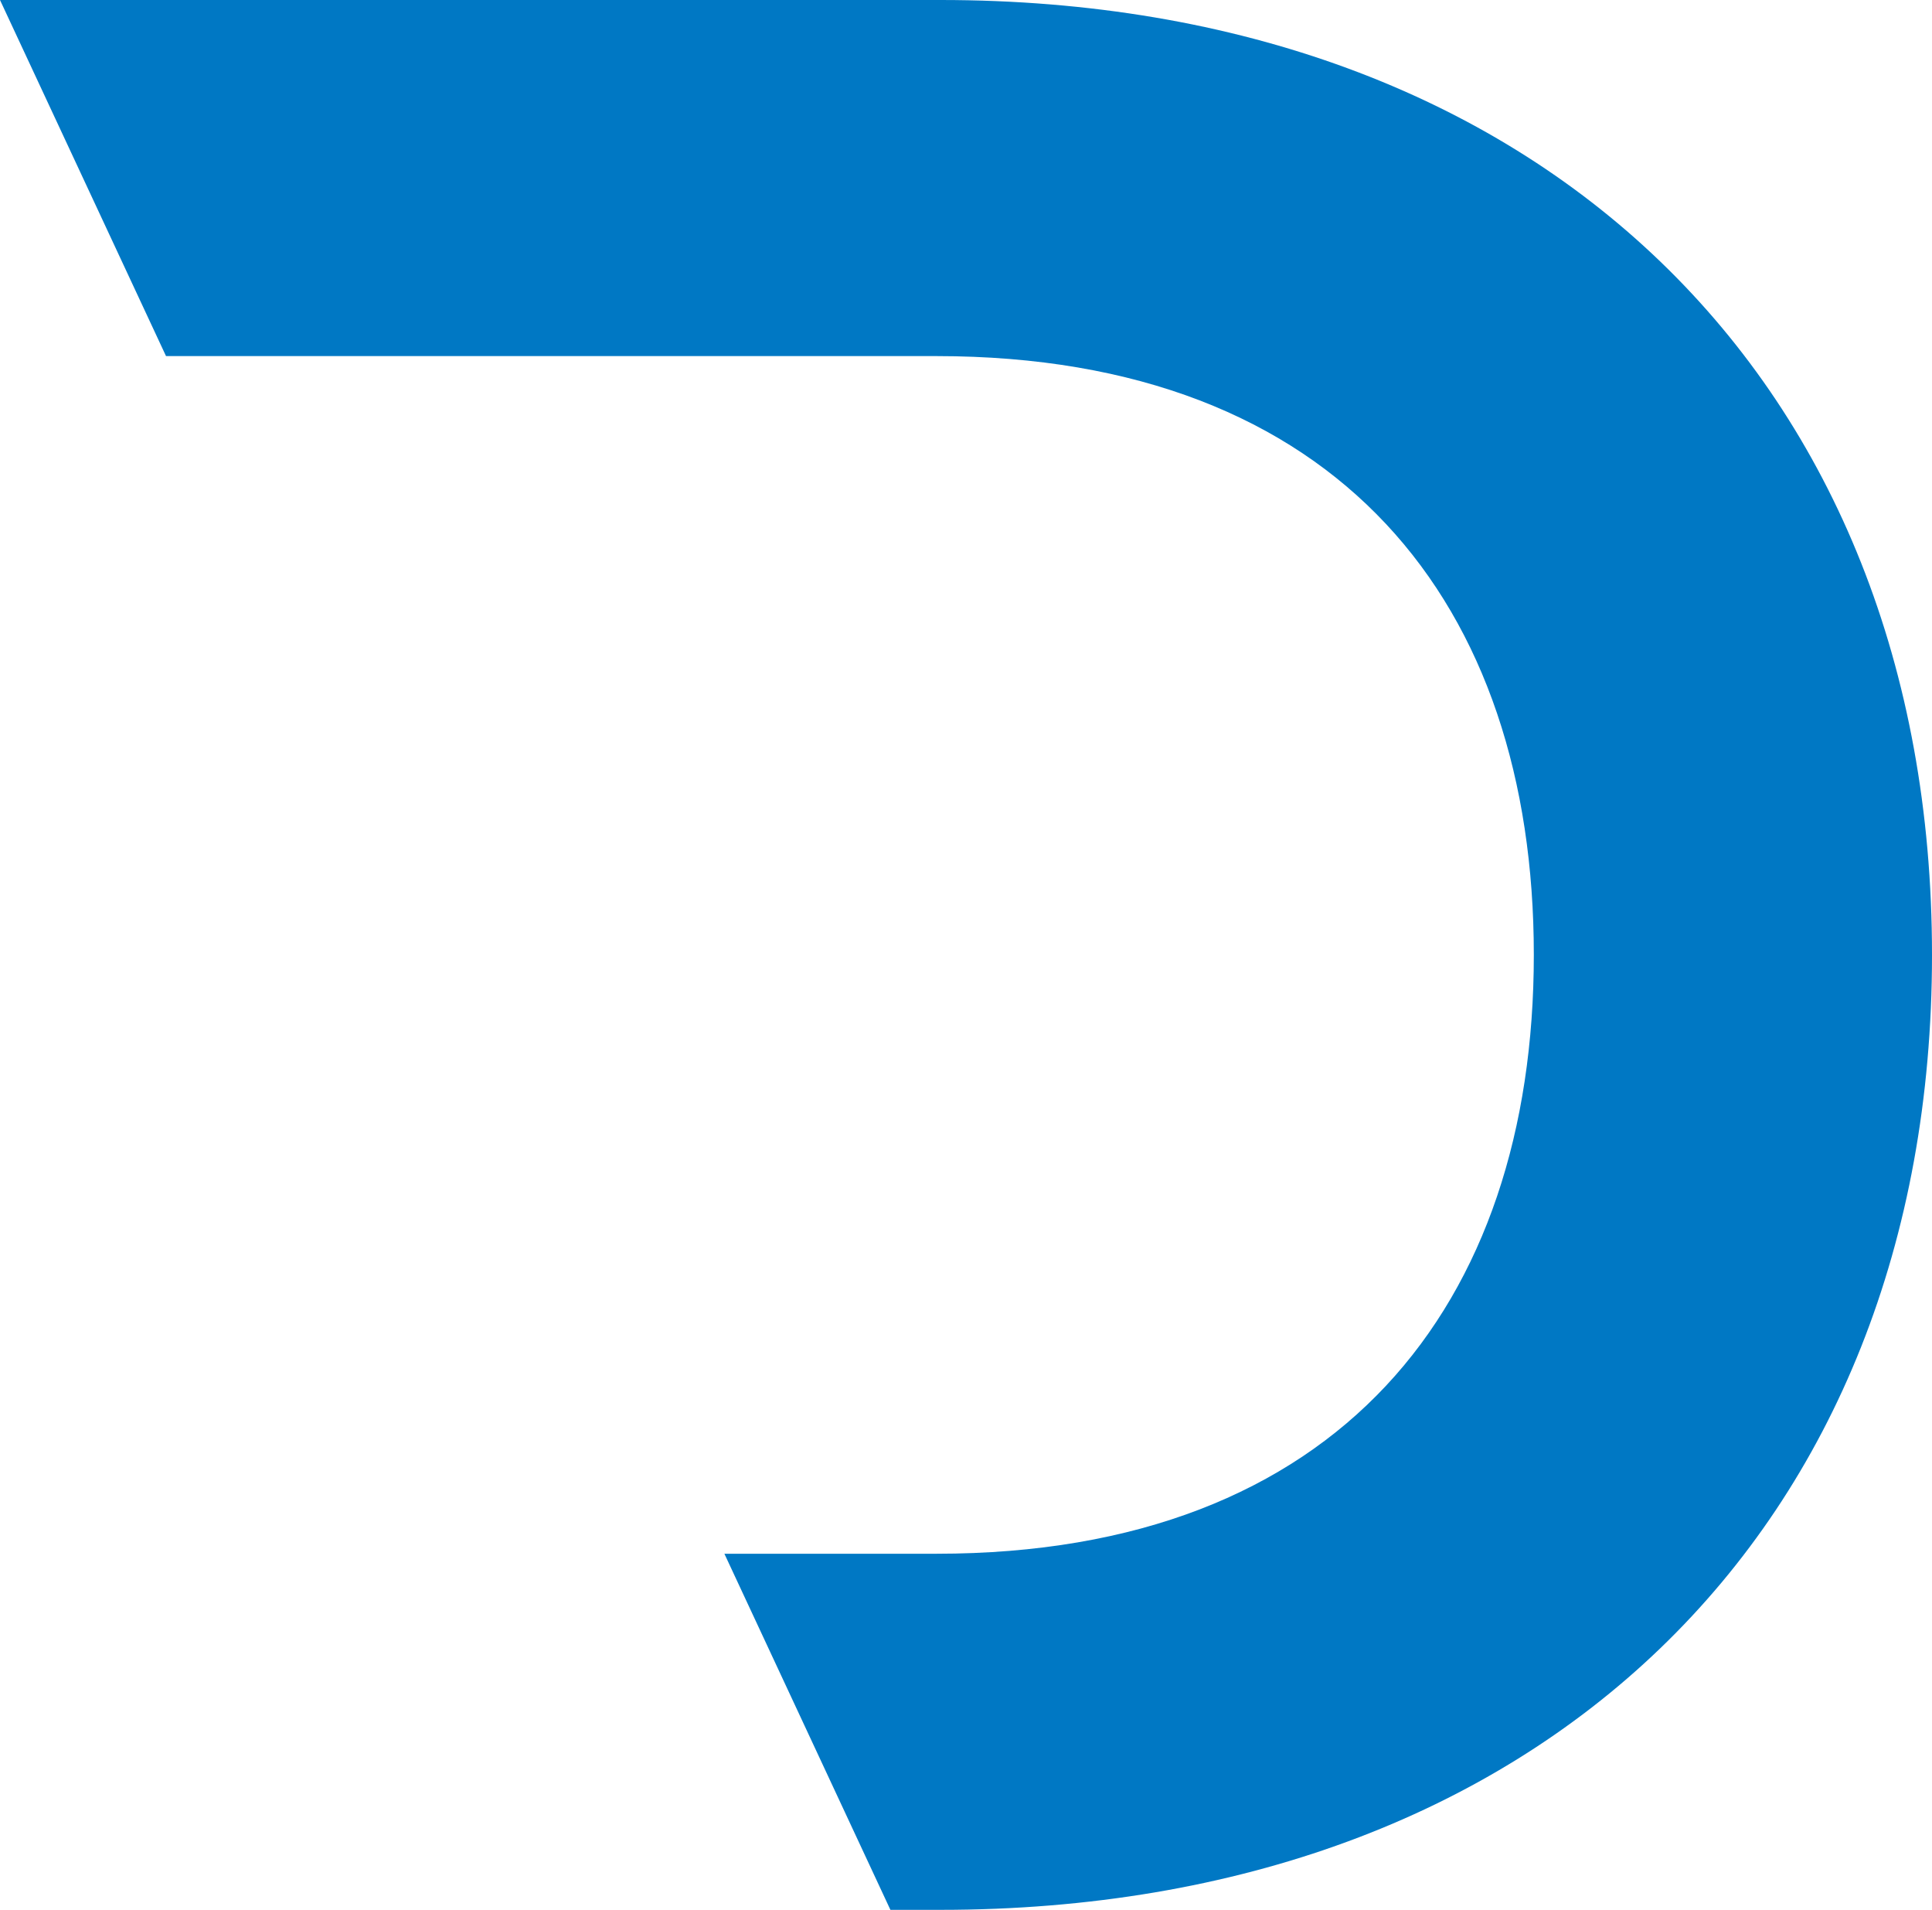 <svg id="Layer_1" data-name="Layer 1" xmlns="http://www.w3.org/2000/svg" viewBox="0 0 427.08 422.09">
  <path d="M427.08,211.03C427.08,83.81,339.98,0,207.91,0H0l36.7,78.7h170.33c88.91,0,132.03,54.85,132.03,132.32s-43.11,132.37-132.03,132.37h-46.9l36.7,78.7h11.08c132.07,0,219.17-83.81,219.17-211.07" style="fill: #0078c4; stroke-width: 0px;"/>
</svg>
